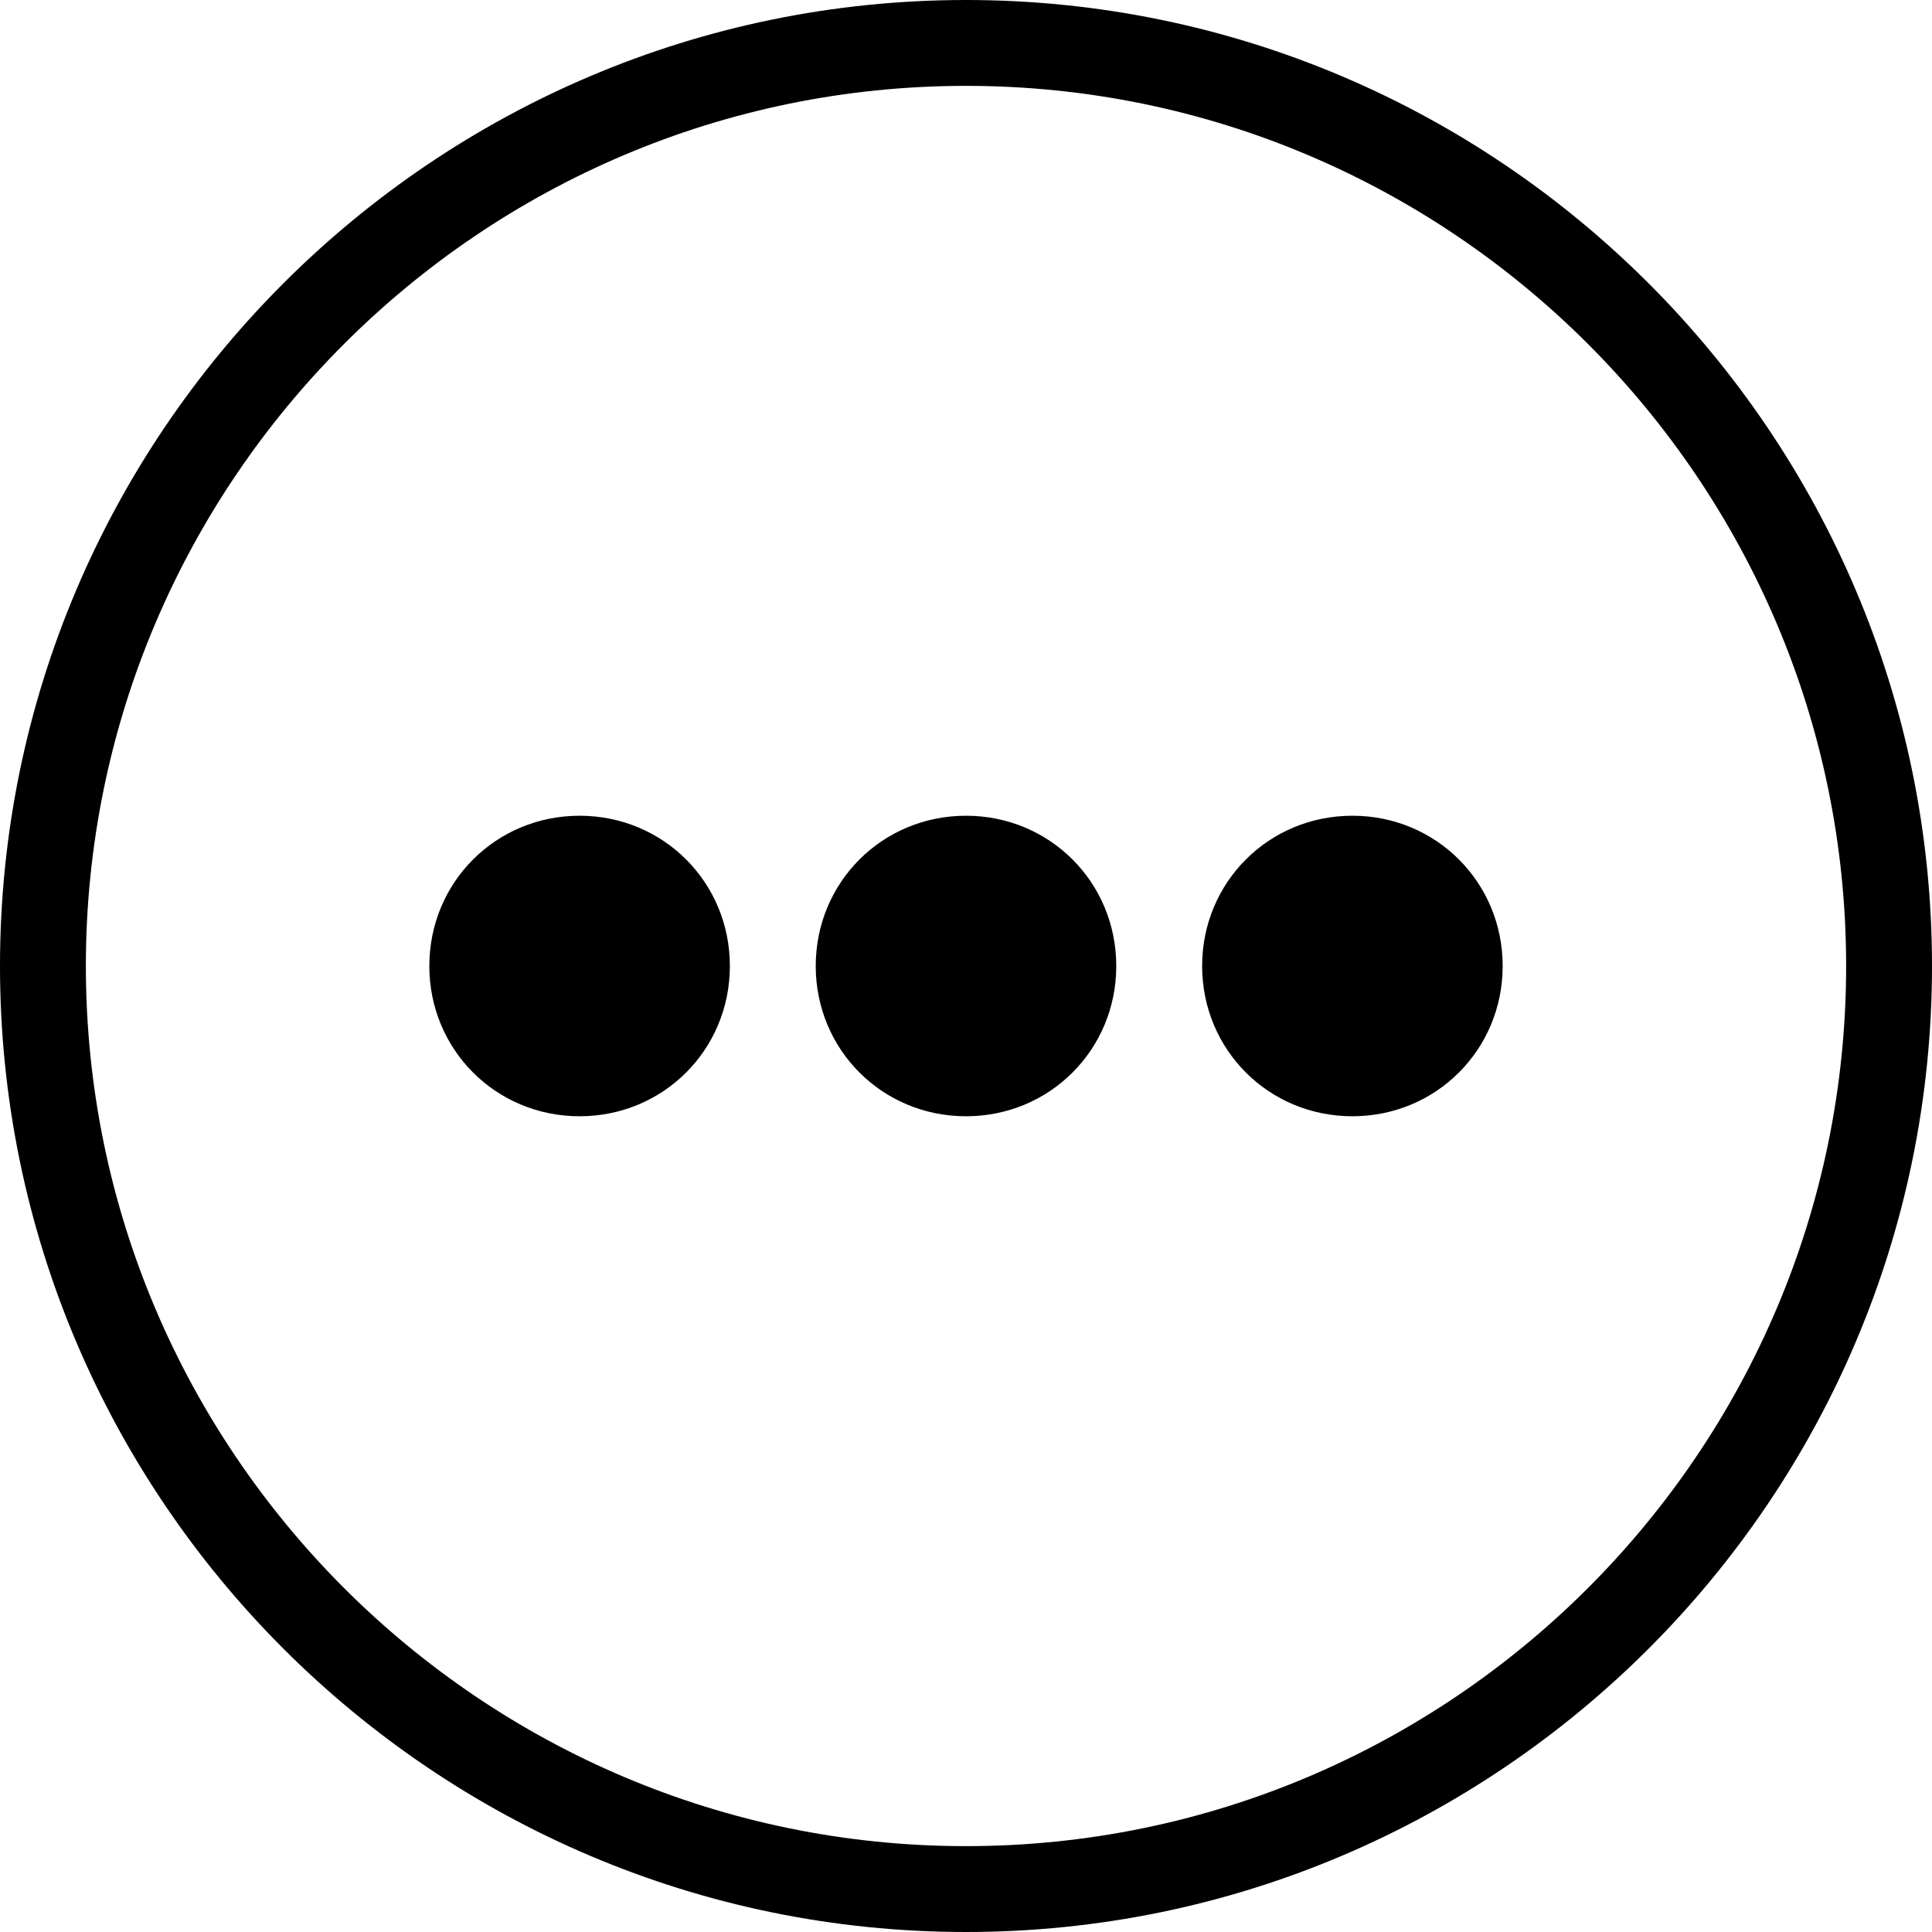 <?xml version="1.0" encoding="UTF-8"?>
<!DOCTYPE svg PUBLIC '-//W3C//DTD SVG 1.0//EN'
          'http://www.w3.org/TR/2001/REC-SVG-20010904/DTD/svg10.dtd'>
<svg height="90.0" preserveAspectRatio="xMidYMid meet" version="1.0" viewBox="5.0 5.0 90.0 90.0" width="90.0" xmlns="http://www.w3.org/2000/svg" xmlns:xlink="http://www.w3.org/1999/xlink" zoomAndPan="magnify"
><g id="change1_1"
  ><path d="M39,50c0,3.9-3.1,7-7,7s-7-3.1-7-7s3.1-7,7-7S39,46.1,39,50z M50,43c-3.9,0-7,3.1-7,7s3.1,7,7,7s7-3.1,7-7S53.9,43,50,43z M68,43c-3.9,0-7,3.1-7,7s3.1,7,7,7s7-3.1,7-7S71.9,43,68,43z M95,50c0,24.8-20.2,45-45,45S5,74.8,5,50S25.2,5,50,5S95,25.2,95,50z M91,50C91,27.4,72.6,9,50,9S9,27.4,9,50s18.4,41,41,41S91,72.6,91,50z"
  /></g
></svg
>
